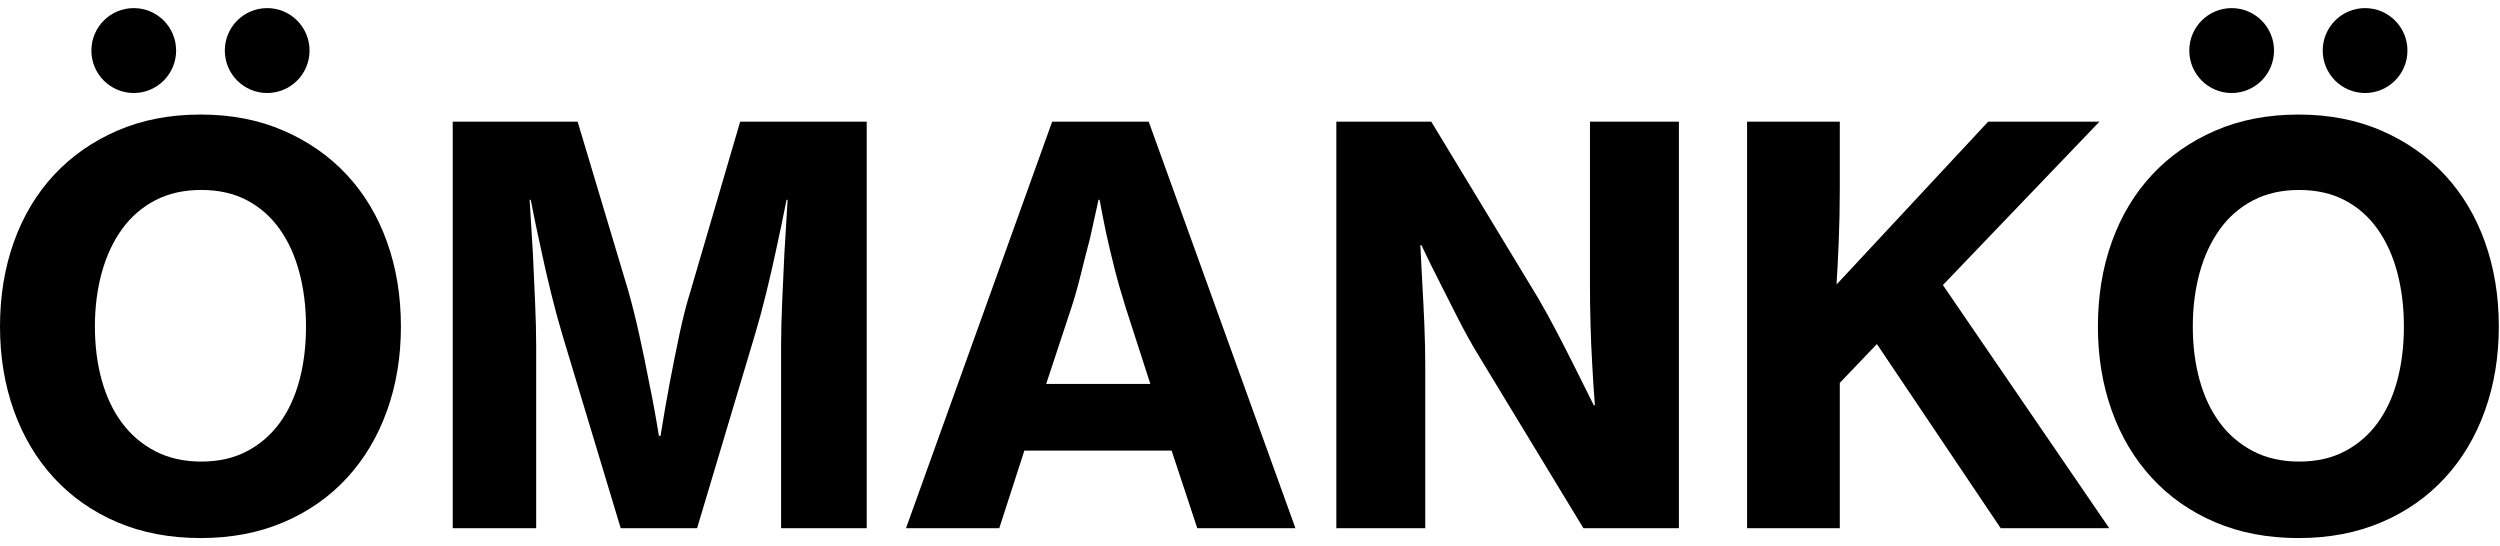 <?xml version="1.0" encoding="UTF-8"?> <svg xmlns="http://www.w3.org/2000/svg" xmlns:xlink="http://www.w3.org/1999/xlink" width="764px" height="167px" viewBox="0 0 764 167" version="1.1"><title>logo</title><desc>Created with Sketch.</desc><defs></defs><g id="Page-1" stroke="none" stroke-width="1" fill="none" fill-rule="evenodd"><g id="logo" fill="#000000"><g id="Logo" transform="translate(0, 2)"><path d="M735.716,13.451 C735.716,20.618 729.92,26.425 722.767,26.425 C715.616,26.425 709.82,20.618 709.82,13.451 C709.82,6.288 715.616,0.477 722.767,0.477 C729.92,0.477 735.716,6.288 735.716,13.451 M694.943,13.451 C694.943,20.618 689.144,26.425 681.993,26.425 C674.843,26.425 669.047,20.618 669.047,13.451 C669.047,6.288 674.843,0.477 681.993,0.477 C689.144,0.477 694.943,6.288 694.943,13.451 M702.628,139.056 C707.962,139.056 712.63,137.998 716.63,135.88 C720.627,133.768 723.961,130.87 726.632,127.196 C729.295,123.525 731.299,119.183 732.629,114.17 C733.966,109.16 734.633,103.704 734.633,97.804 C734.633,91.906 733.966,86.423 732.629,81.358 C731.299,76.292 729.295,71.863 726.632,68.078 C723.961,64.296 720.627,61.345 716.63,59.227 C712.63,57.115 707.962,56.054 702.628,56.054 C697.294,56.054 692.596,57.115 688.543,59.227 C684.483,61.345 681.094,64.296 678.371,68.078 C675.649,71.863 673.593,76.292 672.207,81.358 C670.818,86.423 670.12,91.906 670.12,97.804 C670.12,103.704 670.818,109.16 672.207,114.17 C673.593,119.183 675.649,123.525 678.371,127.196 C681.094,130.87 684.483,133.768 688.543,135.88 C692.596,137.998 697.294,139.056 702.628,139.056 M702.462,162.433 C693.012,162.433 684.514,160.818 676.958,157.593 C669.398,154.364 662.956,149.852 657.622,144.063 C652.288,138.277 648.204,131.43 645.366,123.525 C642.536,115.617 641.119,107.044 641.119,97.804 C641.119,88.455 642.536,79.827 645.366,71.922 C648.204,64.014 652.288,57.198 657.622,51.461 C662.956,45.727 669.398,41.218 676.958,37.934 C684.514,34.653 693.012,33.008 702.462,33.008 C711.793,33.008 720.238,34.653 727.799,37.934 C735.355,41.218 741.801,45.727 747.135,51.461 C752.465,57.198 756.553,64.014 759.383,71.922 C762.22,79.827 763.637,88.455 763.637,97.804 C763.637,107.044 762.22,115.617 759.383,123.525 C756.553,131.43 752.465,138.277 747.135,144.063 C741.801,149.852 735.355,154.364 727.799,157.593 C720.238,160.818 711.793,162.433 702.462,162.433" id="Ö"></path><path d="M533.908,35.176 L562.242,35.176 L562.242,55.55 C562.242,61.228 562.131,66.711 561.909,71.999 C561.687,77.288 561.468,81.602 561.246,84.942 L607.586,35.176 L641.591,35.176 L593.747,85.112 L644.591,159.424 L611.416,159.424 L573.581,103.145 L562.242,115.002 L562.242,159.424 L533.908,159.424 L533.908,35.176 Z" id="K"></path><path d="M408.388,35.176 L437.392,35.176 L470.064,89.117 C471.953,92.349 473.866,95.828 475.815,99.554 C477.756,103.284 479.562,106.819 481.232,110.159 L487.063,121.849 L487.4,121.849 C487.063,117.618 486.785,113.332 486.566,108.99 C486.341,105.316 486.174,101.364 486.063,97.136 C485.952,92.906 485.896,89.009 485.896,85.443 L485.896,35.176 L513.07,35.176 L513.07,159.424 L483.896,159.424 L451.561,106.151 C449.669,103.037 447.724,99.53 445.727,95.63 C443.727,91.737 441.89,88.115 440.226,84.775 C438.226,80.882 436.278,76.926 434.389,72.921 L434.059,72.921 C434.277,77.26 434.503,81.602 434.725,85.944 C434.944,89.618 435.139,93.57 435.309,97.801 C435.475,102.035 435.555,105.928 435.555,109.491 L435.555,159.424 L408.388,159.424 L408.388,35.176 Z" id="N"></path><path d="M319.711,115.336 L351.549,115.336 L344.048,92.123 C342.715,87.892 341.544,83.804 340.548,79.848 C339.548,75.899 338.714,72.361 338.044,69.244 C337.27,65.57 336.599,62.178 336.044,59.057 L335.71,59.057 C334.825,63.18 333.936,67.184 333.047,71.081 C332.154,74.421 331.237,78.011 330.296,81.852 C329.348,85.693 328.376,89.117 327.379,92.123 L319.711,115.336 Z M321.542,35.176 L351.046,35.176 L395.889,159.424 L365.885,159.424 L358.05,135.71 L313.044,135.71 L305.376,159.424 L276.872,159.424 L321.542,35.176 Z" id="A"></path><path d="M138.353,35.176 L176.522,35.176 L192.028,86.946 C193.135,90.846 194.25,95.296 195.361,100.306 C196.469,105.316 197.469,110.159 198.358,114.835 C199.47,120.182 200.47,125.634 201.362,131.204 L201.859,131.204 C202.748,125.634 203.692,120.182 204.696,114.835 C205.582,110.159 206.554,105.316 207.61,100.306 C208.665,95.296 209.804,90.846 211.03,86.946 L226.199,35.176 L264.872,35.176 L264.872,159.424 L238.701,159.424 L238.701,103.816 C238.701,99.916 238.809,95.407 239.031,90.286 C239.257,85.168 239.475,80.266 239.701,75.59 C240.031,70.246 240.368,64.735 240.701,59.057 L240.368,59.057 C239.368,64.178 238.309,69.244 237.201,74.254 C236.308,78.485 235.28,82.966 234.114,87.697 C232.947,92.432 231.808,96.632 230.7,100.306 L213.031,159.424 L189.69,159.424 L171.855,100.306 C170.743,96.632 169.608,92.432 168.441,87.697 C167.271,82.966 166.243,78.485 165.354,74.254 C164.242,69.244 163.187,64.178 162.186,59.057 L161.857,59.057 C162.186,64.735 162.523,70.246 162.857,75.59 C163.075,80.266 163.298,85.168 163.523,90.286 C163.746,95.407 163.857,99.916 163.857,103.816 L163.857,159.424 L138.353,159.424 L138.353,35.176 Z" id="M"></path><path d="M94.598,13.451 C94.598,20.615 88.802,26.425 81.648,26.425 C74.498,26.425 68.702,20.615 68.702,13.451 C68.702,6.284 74.498,0.477 81.648,0.477 C88.802,0.477 94.598,6.284 94.598,13.451 M53.825,13.451 C53.825,20.615 48.025,26.425 40.875,26.425 C33.725,26.425 27.929,20.615 27.929,13.451 C27.929,6.284 33.725,0.477 40.875,0.477 C48.025,0.477 53.825,6.284 53.825,13.451 M61.51,139.053 C66.844,139.053 71.511,137.995 75.512,135.876 C79.509,133.764 82.843,130.866 85.513,127.192 C88.177,123.522 90.181,119.18 91.511,114.166 C92.848,109.156 93.515,103.701 93.515,97.8 C93.515,91.903 92.848,86.42 91.511,81.354 C90.181,76.288 88.177,71.859 85.513,68.074 C82.843,64.292 79.509,61.342 75.512,59.223 C71.511,57.111 66.844,56.05 61.51,56.05 C56.176,56.05 51.477,57.111 47.425,59.223 C43.365,61.342 39.976,64.292 37.253,68.074 C34.53,71.859 32.475,76.288 31.089,81.354 C29.7,86.42 29.002,91.903 29.002,97.8 C29.002,103.701 29.7,109.156 31.089,114.166 C32.475,119.18 34.53,123.522 37.253,127.192 C39.976,130.866 43.365,133.764 47.425,135.876 C51.477,137.995 56.176,139.053 61.51,139.053 M61.343,162.429 C51.894,162.429 43.396,160.815 35.84,157.59 C28.279,154.361 21.838,149.848 16.503,144.059 C11.169,138.273 7.085,131.426 4.248,123.522 C1.418,115.613 0.001,107.041 0.001,97.8 C0.001,88.452 1.418,79.823 4.248,71.919 C7.085,64.01 11.169,57.195 16.503,51.458 C21.838,45.724 28.279,41.215 35.84,37.931 C43.396,34.65 51.894,33.004 61.343,33.004 C70.675,33.004 79.12,34.65 86.68,37.931 C94.237,41.215 100.682,45.724 106.016,51.458 C111.347,57.195 115.434,64.01 118.265,71.919 C121.102,79.823 122.519,88.452 122.519,97.8 C122.519,107.041 121.102,115.613 118.265,123.522 C115.434,131.426 111.347,138.273 106.016,144.059 C100.682,149.848 94.237,154.361 86.68,157.59 C79.12,160.815 70.675,162.429 61.343,162.429" id="Ö"></path></g></g></g></svg> 